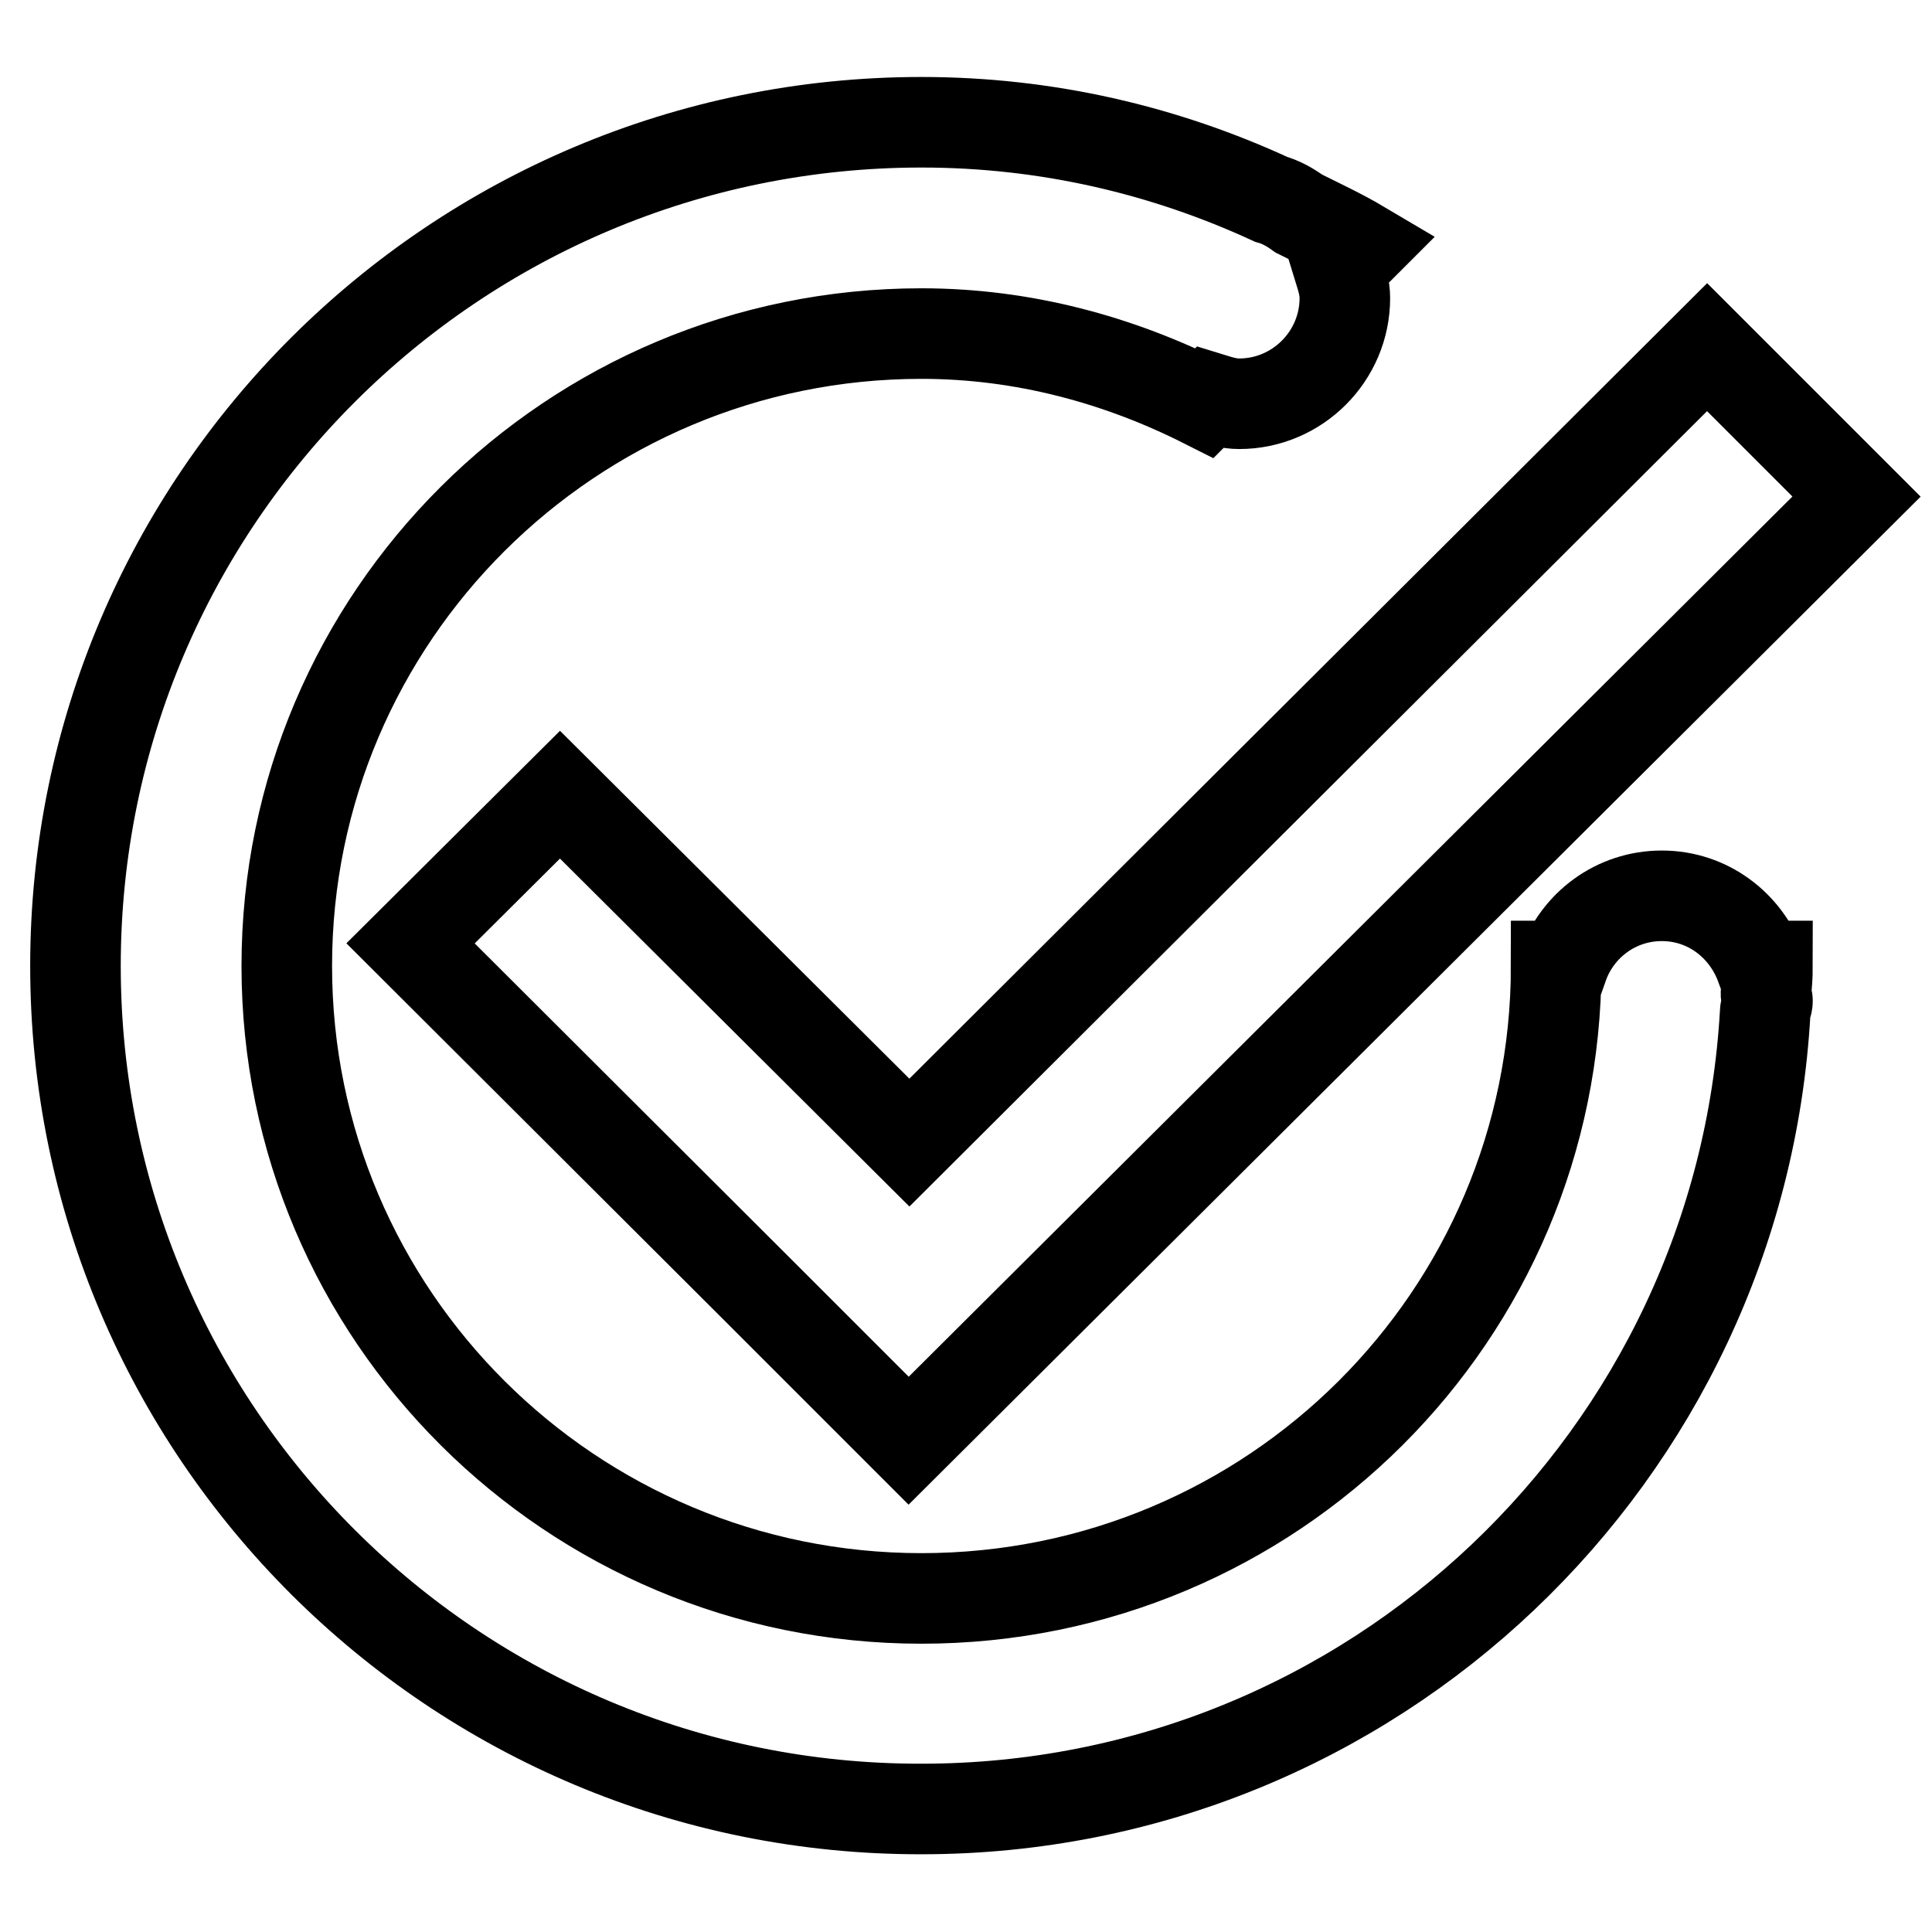<?xml version="1.0" encoding="utf-8"?>
<!-- Svg Vector Icons : http://www.onlinewebfonts.com/icon -->
<!DOCTYPE svg PUBLIC "-//W3C//DTD SVG 1.1//EN" "http://www.w3.org/Graphics/SVG/1.1/DTD/svg11.dtd">
<svg version="1.1" xmlns="http://www.w3.org/2000/svg" xmlns:xlink="http://www.w3.org/1999/xlink" x="0px" y="0px" viewBox="0 0 256 256" enable-background="new 0 0 256 256" xml:space="preserve">
<g><g><path stroke-width="12" fill-opacity="0" stroke="#000000"  d="M120.4,190.9l-19.8-19.8l0,0L54.4,125l19.8-19.7l46.3,46.1L226.2,46L246,65.8L120.4,190.9z M178.2,39.5c0,7.7-6.3,14-14,14c-1.4,0-2.6-0.4-3.9-0.8l-0.7,0.7c-11.3-5.7-24-9.2-37.5-9.2C75.7,44.2,38,81.7,38,128c0,46.3,37.7,83.8,84.1,83.8c46.5,0,84.1-37.5,84.1-83.8h0.9c1.9-5.4,7-9.3,13.1-9.3c6.1,0,11.1,3.9,13.1,9.3h0.9c0,1.3-0.1,2.5-0.2,3.7c0,0.3,0.2,0.6,0.2,0.9c0,0.6-0.3,1-0.3,1.5c-3.3,58.8-52,105.6-111.8,105.6C60.2,239.8,10,189.7,10,128C10,66.3,60.2,16.2,122.1,16.2c16.6,0,32.2,3.7,46.3,10.2c1.4,0.4,2.6,1.1,3.7,1.9c2.8,1.4,5.6,2.7,8.3,4.3l-3,3C177.8,36.9,178.2,38.1,178.2,39.5z"/></g></g>
</svg>